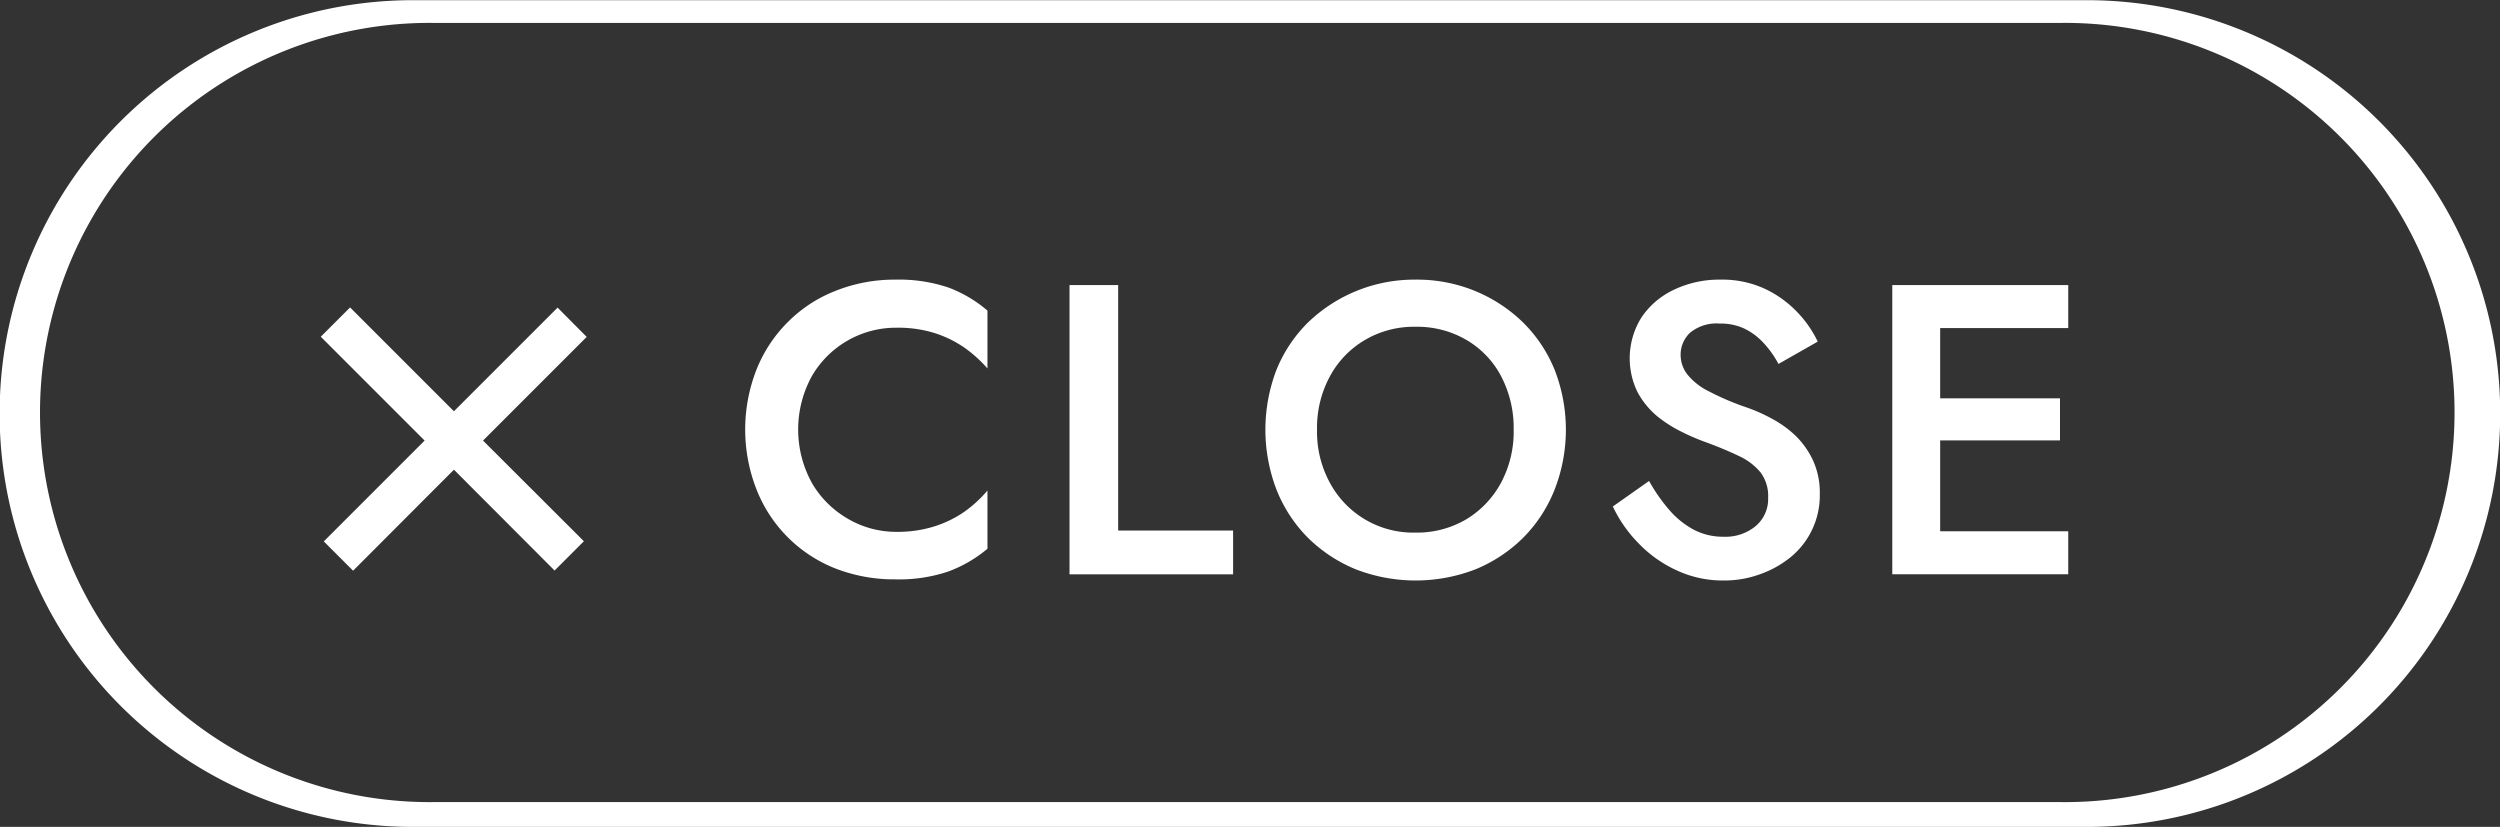 <svg id="bt-close.svg" xmlns="http://www.w3.org/2000/svg" width="133.12" height="44.03" viewBox="0 0 133.12 44.03">
  <rect x="0" y="0" width="133.12" height="44.03" fill="#333333" stroke="none"/>
  <defs>
    <style>
      .cls-1 {
        fill: #fff;
        fill-rule: evenodd;
      }
    </style>
  </defs>
  <path id="長方形_816_のコピー_2" data-name="長方形 816 のコピー 2" class="cls-1" d="M4097.01,5984.84h-89.15a22,22,0,0,1-22-22v-0.02a22,22,0,0,1,22-22h89.15a22,22,0,0,1,22,22v0.02A22,22,0,0,1,4097.01,5984.84Zm-1.38-42.81h-86.67a20.746,20.746,0,1,0,0,41.49h86.67A20.746,20.746,0,1,0,4095.63,5942.03Z" transform="translate(-3985.88 -5940.81)"/>
  <path id="線_1_のコピー_3" data-name="線 1 のコピー 3" class="cls-1" d="M4017.12,5958.75l-5.52,5.52,5.37,5.36-1.56,1.56-5.36-5.37-5.37,5.38-1.56-1.56,5.37-5.37-5.53-5.53,1.56-1.56,5.53,5.53,5.52-5.52Z" transform="translate(-3985.88 -5940.81)"/>
  <path id="CLOSE_のコピー_2" data-name="CLOSE のコピー 2" class="cls-1" d="M4096.01,5969.1v2.29h-9.37v-15.4h9.37v2.29h-6.82v3.74h6.38v2.24h-6.38v4.84h6.82Zm-19.15-7.46a14.013,14.013,0,0,0,2.01.86,8.965,8.965,0,0,1,1.39.62,5.744,5.744,0,0,1,1.26.92,4.518,4.518,0,0,1,.91,1.31,4.114,4.114,0,0,1,.35,1.77,4.238,4.238,0,0,1-1.58,3.38,5.452,5.452,0,0,1-1.64.9,5.536,5.536,0,0,1-1.9.32,5.818,5.818,0,0,1-2.5-.54,6.638,6.638,0,0,1-2.03-1.44,7.163,7.163,0,0,1-1.37-1.96l1.93-1.36a9.113,9.113,0,0,0,1.09,1.56,4.552,4.552,0,0,0,1.3,1.04,3.346,3.346,0,0,0,1.58.37,2.523,2.523,0,0,0,1.71-.57,1.886,1.886,0,0,0,.66-1.5,2.107,2.107,0,0,0-.4-1.35,3.235,3.235,0,0,0-1.16-.88c-0.5-.24-1.07-0.48-1.72-0.72a11.136,11.136,0,0,1-1.27-.54,6.927,6.927,0,0,1-1.35-.85,4.395,4.395,0,0,1-1.05-1.28,4.1,4.1,0,0,1,.22-4.01,4.279,4.279,0,0,1,1.73-1.46,5.6,5.6,0,0,1,2.47-.53,5.382,5.382,0,0,1,2.38.5,5.746,5.746,0,0,1,1.71,1.24,5.923,5.923,0,0,1,1.08,1.56l-2.09,1.19a5.167,5.167,0,0,0-.75-1.07,3.414,3.414,0,0,0-1.02-.79,2.916,2.916,0,0,0-1.35-.29,2.211,2.211,0,0,0-1.59.49,1.6,1.6,0,0,0-.5,1.16,1.7,1.7,0,0,0,.36,1.06A3.352,3.352,0,0,0,4076.86,5961.64Zm-9.87,7.8a7.827,7.827,0,0,1-2.53,1.68,8.833,8.833,0,0,1-6.4,0,7.871,7.871,0,0,1-2.54-1.68,7.571,7.571,0,0,1-1.67-2.56,8.919,8.919,0,0,1,0-6.38,7.525,7.525,0,0,1,1.68-2.52,8.151,8.151,0,0,1,5.71-2.28,8.147,8.147,0,0,1,3.2.61,8.064,8.064,0,0,1,2.54,1.67,7.525,7.525,0,0,1,1.68,2.52,8.78,8.78,0,0,1,0,6.38A7.571,7.571,0,0,1,4066.99,5969.44Zm-1.17-8.58a4.844,4.844,0,0,0-1.84-1.94,5.2,5.2,0,0,0-2.74-.71,5.121,5.121,0,0,0-2.69.71,4.961,4.961,0,0,0-1.86,1.94,5.725,5.725,0,0,0-.68,2.83,5.66,5.66,0,0,0,.68,2.82,5.034,5.034,0,0,0,4.55,2.66,5.178,5.178,0,0,0,2.72-.71,5.1,5.1,0,0,0,1.85-1.95,5.763,5.763,0,0,0,.67-2.82A5.94,5.94,0,0,0,4065.82,5960.86Zm-22.99-4.87h2.59v13.07h6.12v2.33h-8.71v-15.4Zm-9.28,15.67a8.652,8.652,0,0,1-3.16-.57,7.432,7.432,0,0,1-4.22-4.2,8.751,8.751,0,0,1,0-6.42,7.469,7.469,0,0,1,1.68-2.53,7.337,7.337,0,0,1,2.54-1.65,8.457,8.457,0,0,1,3.16-.59,8.239,8.239,0,0,1,2.83.42,6.885,6.885,0,0,1,2.08,1.23v3.08a6.9,6.9,0,0,0-1.23-1.11,5.95,5.95,0,0,0-1.6-.78,6.51,6.51,0,0,0-1.99-.28,5.179,5.179,0,0,0-4.52,2.56,5.9,5.9,0,0,0,0,5.72,5.219,5.219,0,0,0,1.92,1.9,5.083,5.083,0,0,0,2.6.69,6.5,6.5,0,0,0,1.99-.29,5.95,5.95,0,0,0,1.6-.78,6.635,6.635,0,0,0,1.23-1.13v3.1a7.034,7.034,0,0,1-2.08,1.21A8.239,8.239,0,0,1,4033.55,5971.66Z" transform="translate(-3985.88 -5940.81)"/>
</svg>
